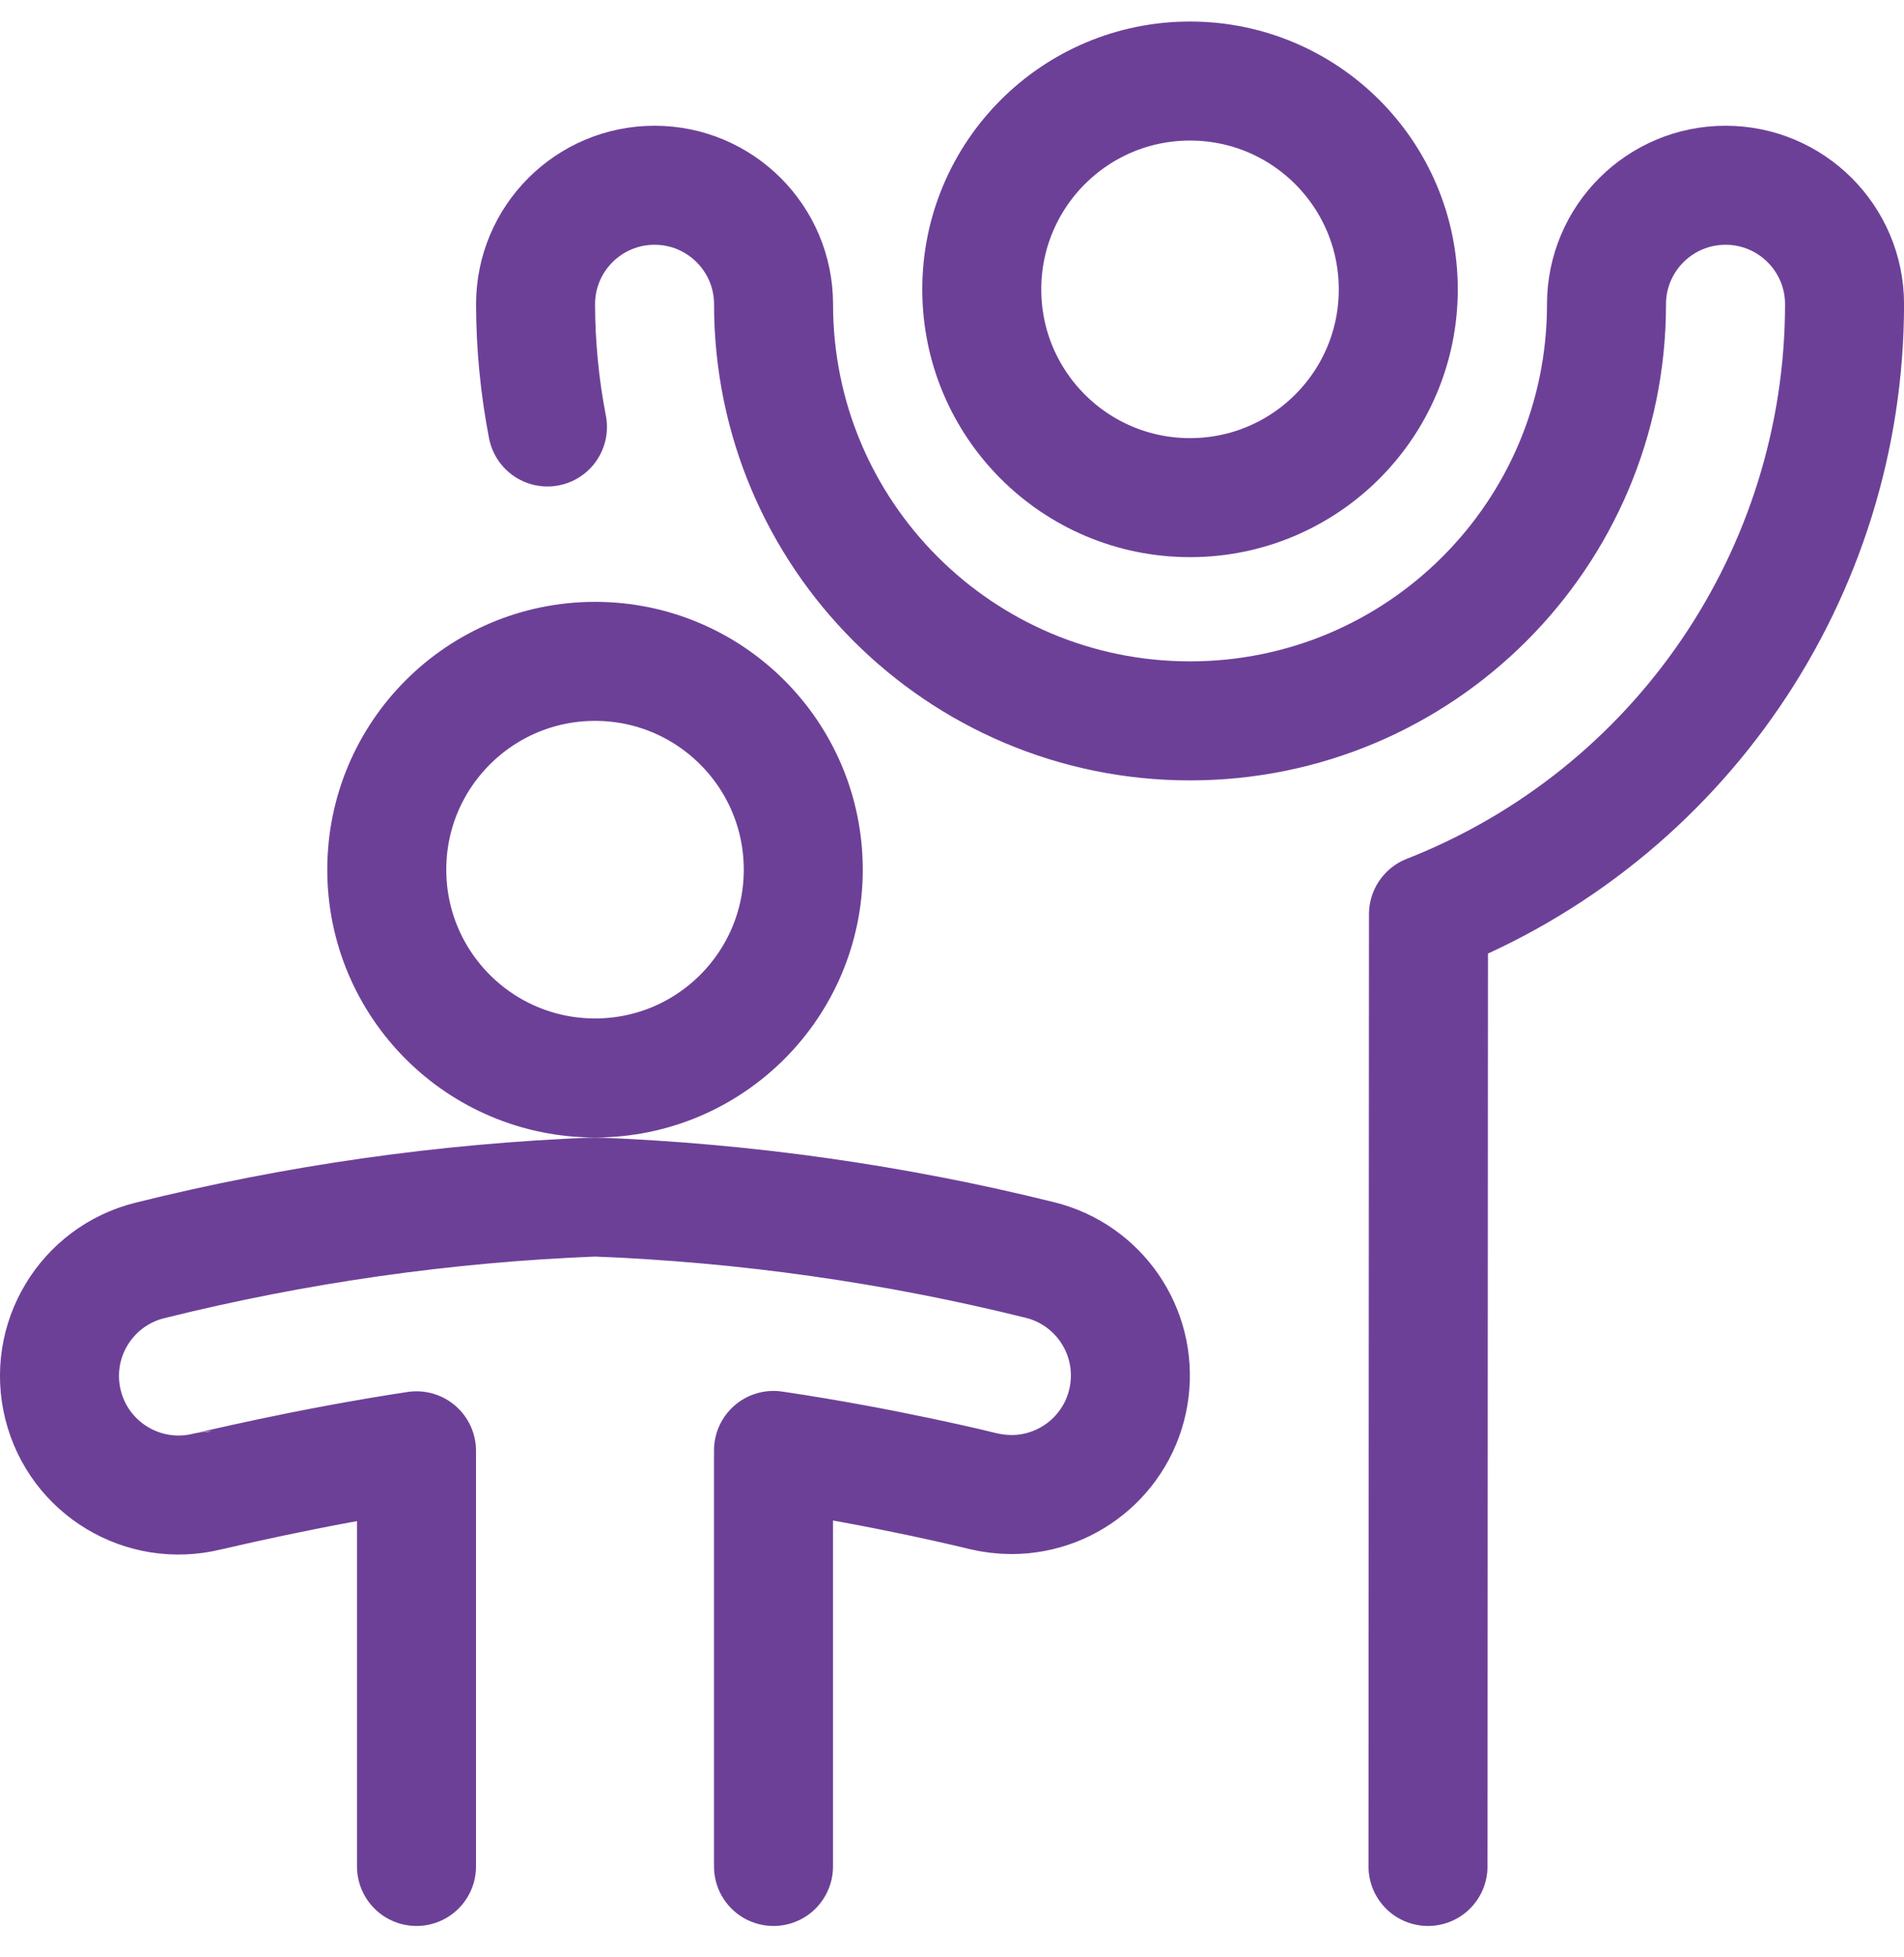 <svg width="36" height="37" viewBox="0 0 36 37" fill="none" xmlns="http://www.w3.org/2000/svg">
<path fill-rule="evenodd" clip-rule="evenodd" d="M22.5 9.407C24.675 9.407 26.438 7.645 26.438 5.47C26.438 3.295 24.675 1.532 22.5 1.532C20.326 1.532 18.563 3.295 18.563 5.47C18.563 7.645 20.326 9.407 22.5 9.407Z" stroke="#6D4098" stroke-width="2.25" stroke-linecap="round" stroke-linejoin="round"/>
<path d="M27 35.282L27.009 17.282C31.752 15.421 34.872 10.847 34.876 5.752C34.876 4.509 33.868 3.502 32.626 3.502C31.383 3.502 30.375 4.509 30.375 5.752C30.375 10.101 26.85 13.627 22.5 13.627C18.151 13.627 14.626 10.101 14.626 5.752C14.626 4.509 13.618 3.502 12.376 3.502C11.133 3.502 10.126 4.509 10.126 5.752C10.128 6.53 10.203 7.307 10.351 8.071" stroke="#6D4098" stroke-width="2.25" stroke-linecap="round" stroke-linejoin="round"/>
<path fill-rule="evenodd" clip-rule="evenodd" d="M11.251 20.377C13.425 20.377 15.188 18.614 15.188 16.439C15.188 14.265 13.425 12.502 11.251 12.502C9.076 12.502 7.313 14.265 7.313 16.439C7.313 18.614 9.076 20.377 11.251 20.377Z" stroke="#6D4098" stroke-width="2.25" stroke-linecap="round" stroke-linejoin="round"/>
<path d="M14.625 35.282V27.418C16.734 27.729 18.552 28.178 18.581 28.186C18.759 28.229 18.942 28.251 19.125 28.252C20.261 28.251 21.218 27.403 21.356 26.276C21.495 25.149 20.771 24.096 19.67 23.82C16.912 23.135 14.09 22.736 11.25 22.627C8.41 22.738 5.589 23.14 2.831 23.827C1.625 24.128 0.891 25.349 1.192 26.555C1.493 27.761 2.714 28.494 3.92 28.194C3.948 28.194 5.766 27.744 7.875 27.425V35.282" stroke="#6D4098" stroke-width="2.25" stroke-linecap="round" stroke-linejoin="round"/>
</svg>
